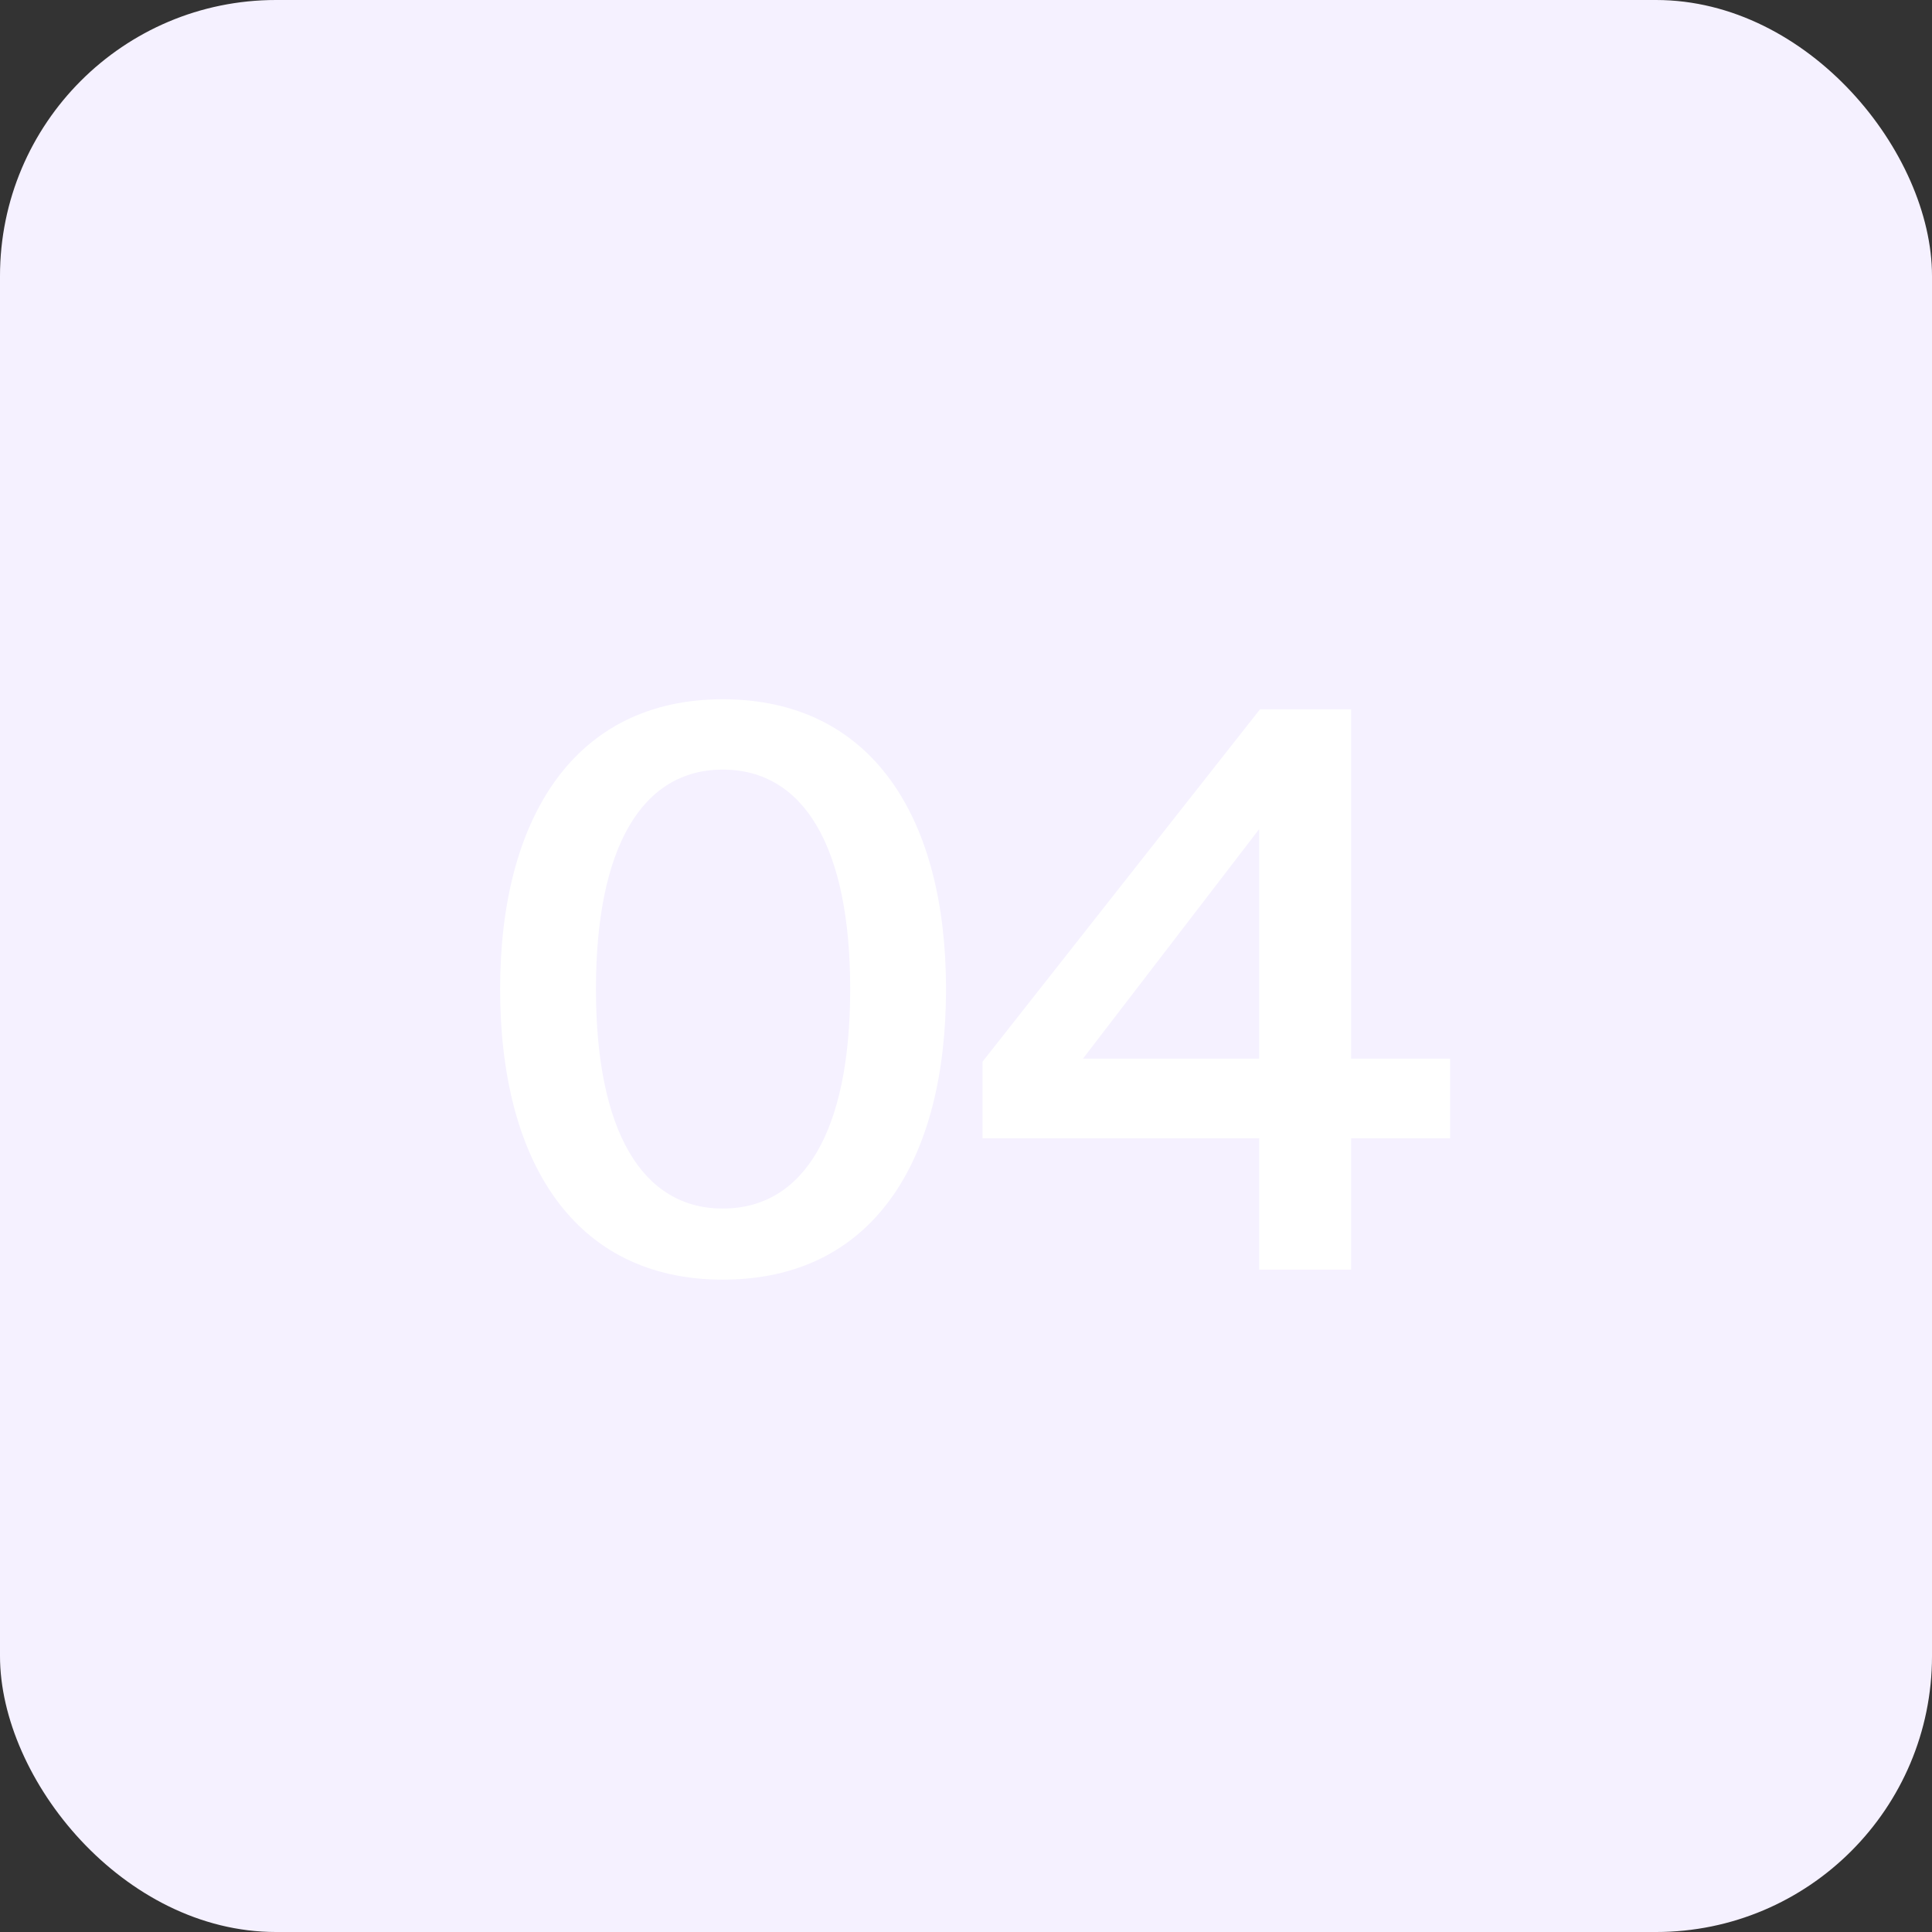 <?xml version="1.0" encoding="UTF-8"?> <svg xmlns="http://www.w3.org/2000/svg" width="35" height="35" viewBox="0 0 35 35" fill="none"><rect x="0" y="0" width="35" height="35" fill="#333333" stroke="none"/><rect data-figma-bg-blur-radius="10" width="35" height="35" rx="5" fill="#F5F1FF"></rect><path d="M13.092 21.894C14.562 21.894 15.402 20.494 15.402 17.918C15.402 15.342 14.562 13.942 13.092 13.942C11.636 13.942 10.796 15.342 10.796 17.918C10.796 20.494 11.636 21.894 13.092 21.894ZM13.092 23.182C10.404 23.182 9.06 21.04 9.06 17.918C9.06 14.824 10.404 12.668 13.092 12.668C15.808 12.668 17.138 14.824 17.138 17.918C17.138 21.04 15.808 23.182 13.092 23.182ZM22.811 15.02L19.619 19.178H22.811V15.02ZM26.27 19.178V20.62H24.477V23H22.811V20.62H17.799V19.234L22.826 12.85H24.477V19.178H26.27Z" fill="white"></path><defs><clipPath id="bgblur_0_3644_218_clip_path" transform="translate(10 10)"><rect width="35" height="35" rx="5"></rect></clipPath></defs></svg> 